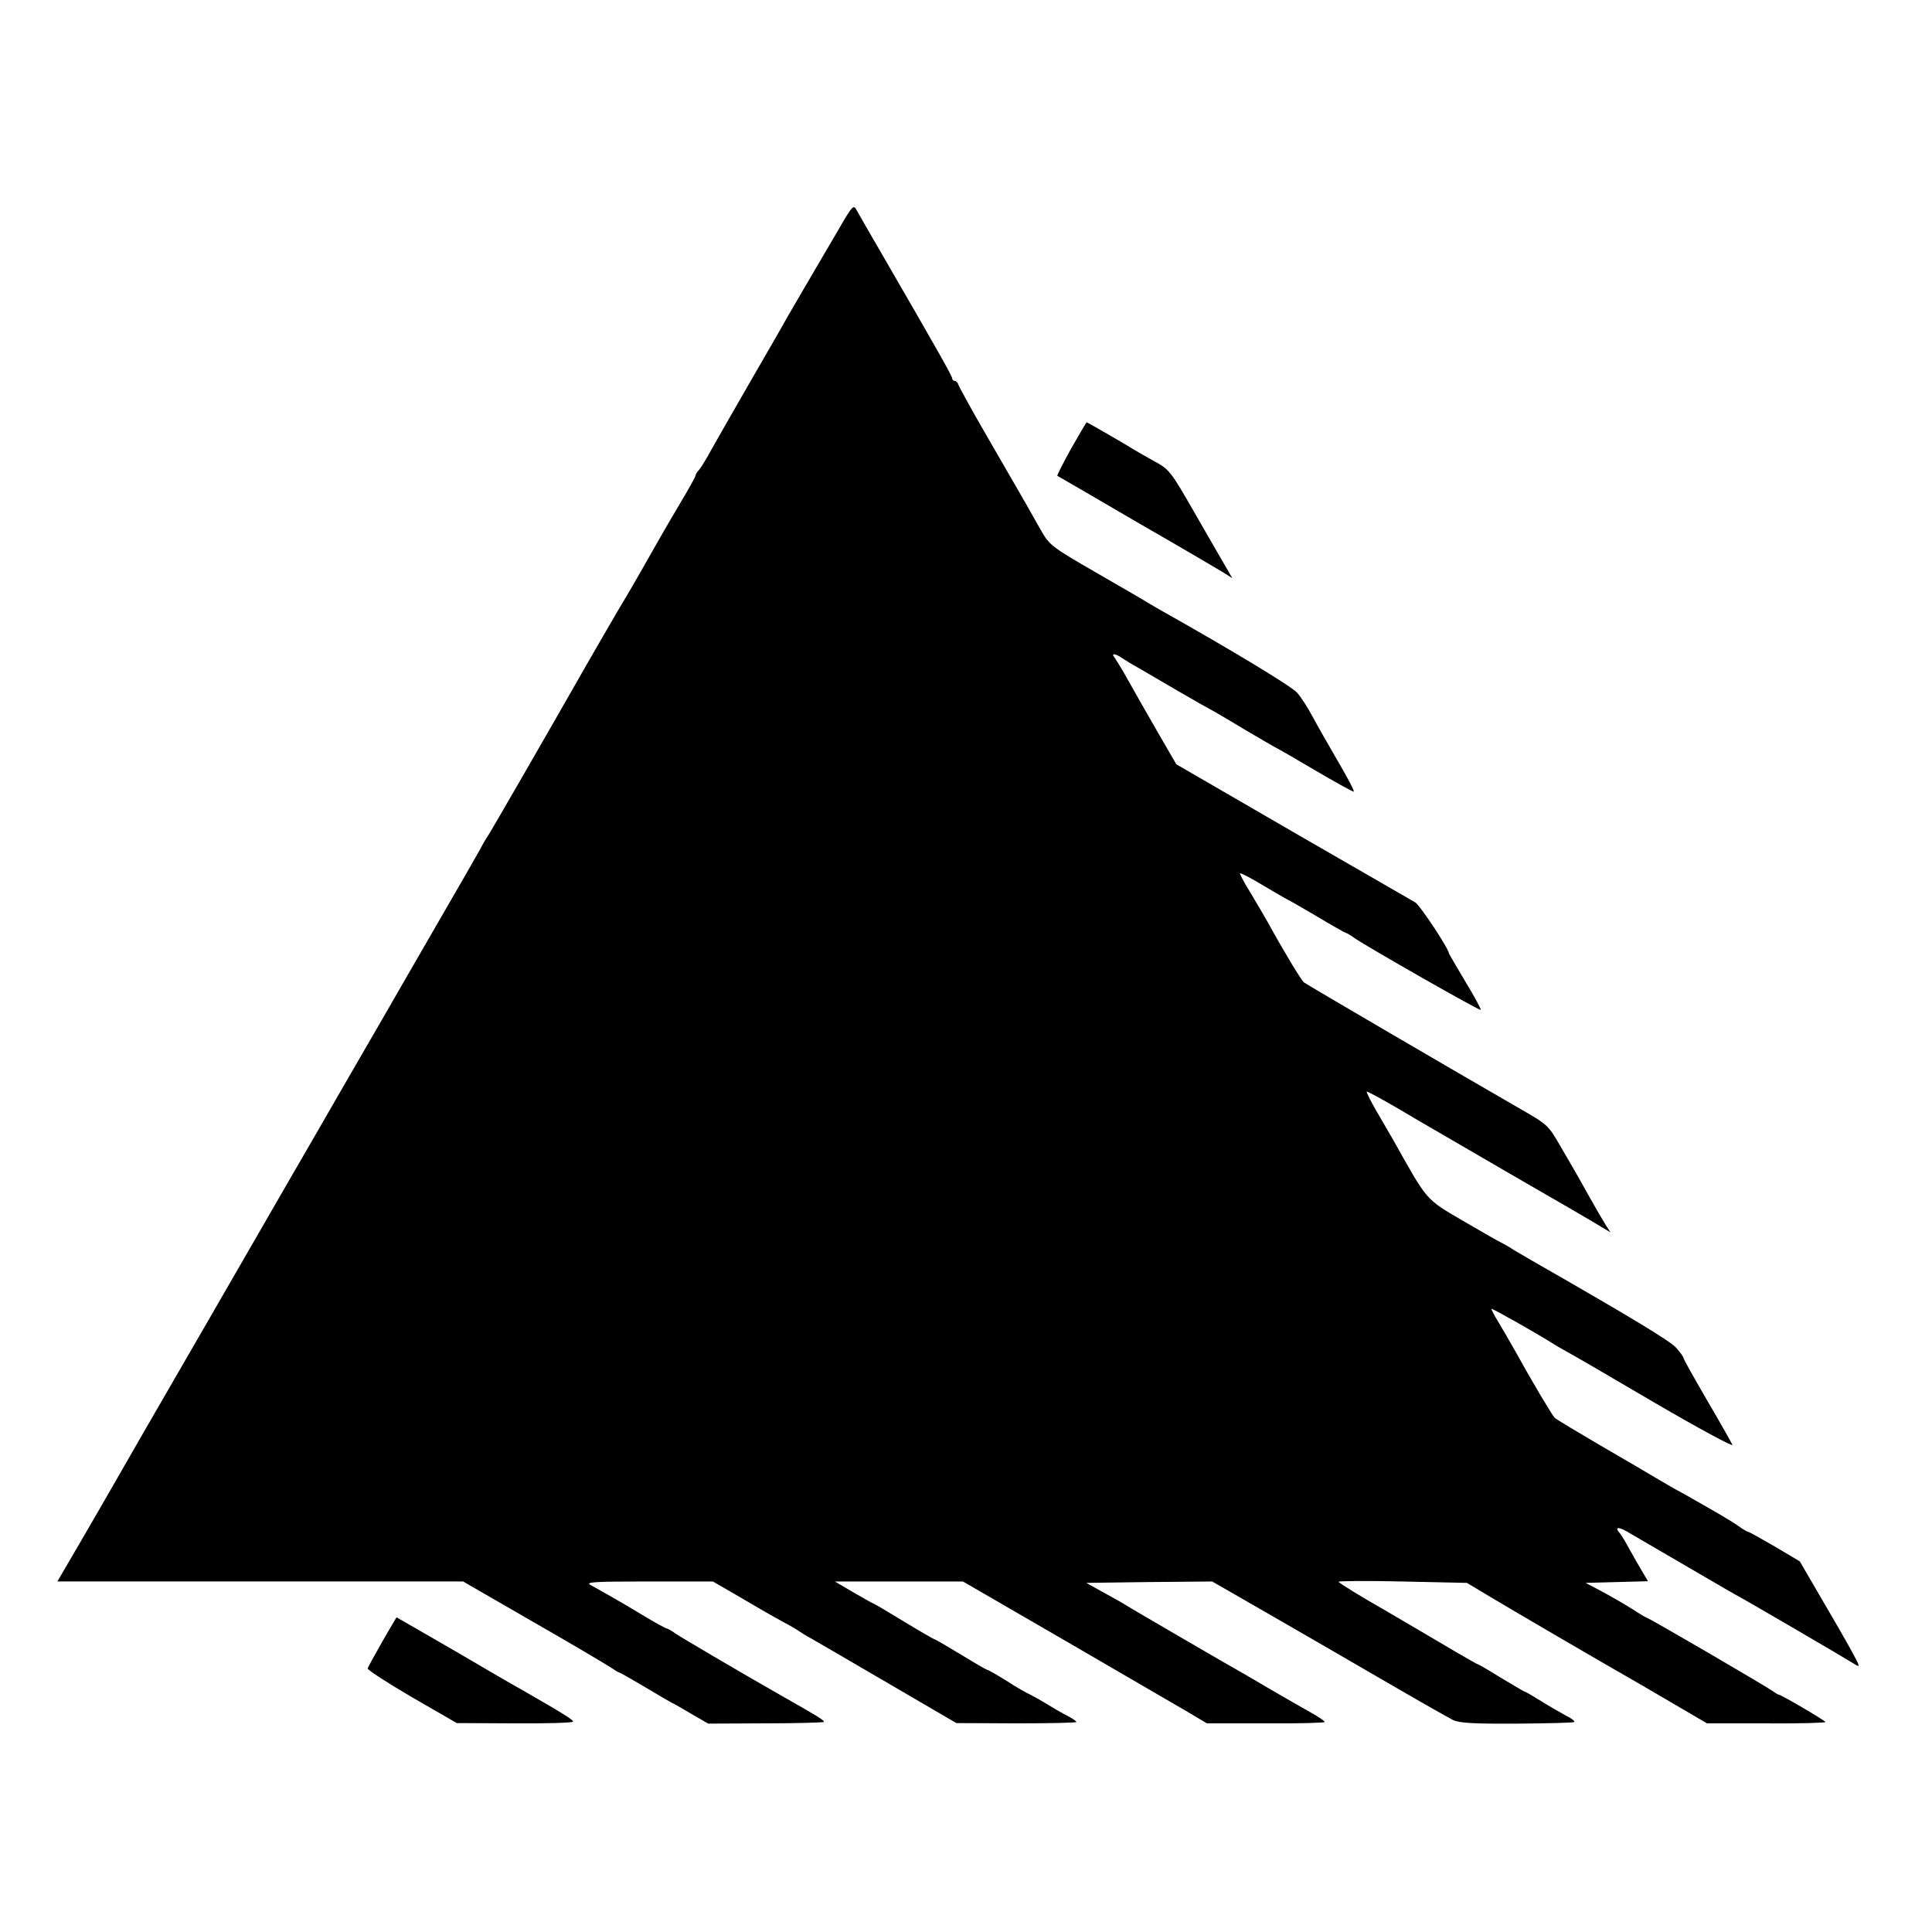 <?xml version="1.0" standalone="no"?>
<!DOCTYPE svg PUBLIC "-//W3C//DTD SVG 20010904//EN"
 "http://www.w3.org/TR/2001/REC-SVG-20010904/DTD/svg10.dtd">
<svg version="1.0" xmlns="http://www.w3.org/2000/svg"
 width="700pt" height="700pt" viewBox="0 0 700 700"
 preserveAspectRatio="xMidYMid meet">
<g transform="translate(0,700) scale(0.1,-0.1)"
fill="#000000" stroke="none">
<path d="M3035 6163 c-103 -175 -162 -277 -183 -313 -10 -19 -70 -123 -132
-230 -62 -107 -126 -220 -143 -250 -16 -30 -36 -62 -43 -71 -8 -8 -14 -18 -14
-22 0 -4 -22 -44 -49 -89 -64 -108 -91 -156 -146 -253 -25 -44 -50 -87 -55
-95 -9 -13 -153 -262 -201 -347 -82 -144 -293 -510 -299 -518 -4 -5 -19 -30
-32 -55 -14 -25 -76 -133 -138 -240 -62 -107 -120 -208 -130 -225 -9 -16 -101
-176 -205 -355 -103 -179 -195 -338 -205 -355 -9 -16 -144 -250 -300 -520
-156 -269 -334 -578 -395 -685 -62 -107 -123 -212 -135 -232 l-22 -38 735 0
735 0 253 -146 c140 -80 266 -155 281 -165 15 -10 29 -19 32 -19 3 0 46 -25
97 -55 50 -30 93 -55 94 -55 2 0 32 -17 67 -38 l64 -37 207 1 c114 0 209 3
212 5 4 5 -28 24 -155 96 -132 75 -360 209 -382 224 -15 11 -30 19 -33 19 -3
0 -38 19 -78 43 -84 51 -162 95 -197 114 -21 11 10 13 209 13 l234 0 71 -41
c107 -63 137 -80 186 -107 25 -13 50 -28 55 -32 6 -4 26 -17 45 -27 19 -11
145 -84 280 -163 l245 -143 218 -1 c119 0 217 2 217 5 0 3 -15 13 -32 22 -18
9 -51 28 -73 42 -22 13 -50 29 -62 35 -12 5 -51 27 -86 50 -35 22 -67 40 -70
40 -3 0 -46 25 -95 55 -50 30 -92 55 -95 55 -2 0 -53 29 -112 65 -59 36 -108
65 -110 65 -2 0 -34 18 -72 40 l-68 40 232 0 232 0 373 -216 c205 -119 404
-235 442 -257 l69 -41 213 0 c118 -1 214 2 214 5 0 3 -23 19 -52 35 -56 32
-81 46 -148 85 -25 15 -61 36 -80 47 -61 34 -434 251 -450 262 -8 5 -42 24
-75 42 l-59 33 228 3 228 2 195 -112 c237 -137 224 -129 458 -265 105 -61 204
-117 220 -125 23 -11 76 -14 232 -13 111 1 205 3 207 6 3 3 -11 14 -32 24 -20
11 -60 34 -89 52 -29 18 -54 33 -57 33 -2 0 -41 23 -86 50 -45 28 -83 50 -85
50 -3 0 -37 20 -77 43 -40 24 -153 90 -250 147 -98 56 -178 105 -178 109 0 3
105 4 232 1 l233 -5 85 -51 c80 -48 414 -243 490 -286 19 -11 94 -54 165 -96
l130 -76 217 0 c119 -1 214 2 212 5 -4 7 -161 99 -169 99 -3 0 -11 5 -18 10
-13 12 -456 270 -463 270 -2 0 -27 15 -56 34 -29 18 -78 46 -108 62 l-55 29
113 3 113 3 -19 32 c-11 18 -32 55 -47 82 -15 28 -31 54 -36 60 -20 21 -7 25
24 7 17 -10 75 -44 127 -74 52 -30 129 -75 170 -99 41 -24 84 -49 95 -55 40
-21 411 -238 434 -253 22 -14 21 -10 -12 50 -19 35 -69 122 -111 193 l-75 129
-91 54 c-50 29 -93 53 -96 53 -3 0 -19 9 -34 20 -26 19 -92 57 -200 118 -25
13 -70 39 -100 57 -30 18 -122 72 -205 120 -82 48 -155 92 -162 98 -11 12 -83
133 -146 247 -17 30 -43 75 -58 100 -15 24 -26 46 -25 48 3 2 159 -86 226
-128 8 -6 31 -18 50 -29 19 -10 163 -94 318 -185 156 -91 282 -159 279 -151
-3 7 -44 80 -91 160 -47 81 -86 150 -86 154 0 4 -12 21 -27 38 -23 25 -156
106 -523 316 -19 11 -48 28 -65 38 -16 11 -36 22 -44 26 -8 3 -70 39 -139 79
-138 81 -128 69 -253 292 -12 20 -39 68 -61 105 -22 38 -38 70 -36 72 1 2 55
-27 118 -64 63 -38 246 -143 405 -236 160 -92 306 -177 325 -189 l35 -21 -16
25 c-9 14 -36 60 -60 103 -24 43 -48 86 -54 96 -5 9 -29 50 -53 91 -42 73 -45
76 -150 136 -260 150 -768 447 -778 455 -10 9 -68 104 -132 220 -11 20 -39 67
-61 104 -23 37 -40 69 -38 71 2 2 41 -18 87 -46 46 -27 85 -50 86 -50 2 0 49
-27 105 -60 55 -33 103 -60 105 -60 3 0 17 -8 32 -19 48 -33 453 -264 457
-260 2 2 -23 49 -56 103 -32 54 -59 100 -59 101 0 17 -107 178 -123 186 -12 7
-212 122 -444 256 l-421 244 -65 112 c-62 108 -83 145 -128 225 -12 20 -26 43
-31 50 -14 16 3 15 27 -2 11 -7 36 -23 55 -33 19 -11 86 -50 149 -87 62 -36
115 -66 116 -66 1 0 55 -31 119 -70 65 -38 119 -70 121 -70 1 0 64 -36 140
-81 75 -44 138 -79 140 -77 3 2 -23 51 -57 109 -33 57 -75 130 -92 162 -17 32
-42 71 -56 87 -20 23 -233 152 -489 296 -18 10 -41 24 -50 29 -9 6 -93 55
-187 109 -168 97 -171 100 -205 159 -52 93 -86 151 -194 338 -55 95 -101 179
-103 186 -2 7 -8 13 -13 13 -5 0 -9 4 -9 9 0 8 -50 97 -255 451 -43 74 -84
145 -91 158 -11 22 -15 19 -69 -75z"/>
<path d="M3881 5375 c-29 -53 -52 -97 -50 -99 2 -1 135 -78 294 -171 160 -92
301 -175 315 -184 l25 -16 -26 45 c-15 25 -65 113 -113 196 -84 146 -89 153
-144 183 -31 17 -64 36 -72 41 -23 15 -170 100 -173 100 -1 0 -26 -43 -56 -95z"/>
<path d="M1385 1052 c-27 -48 -51 -91 -53 -97 -1 -5 71 -52 160 -104 l163 -94
208 -1 c115 -1 211 2 213 6 4 5 -38 31 -186 116 -19 10 -129 74 -243 141 -115
66 -209 121 -210 121 -1 0 -24 -40 -52 -88z"/>
</g>
</svg>
